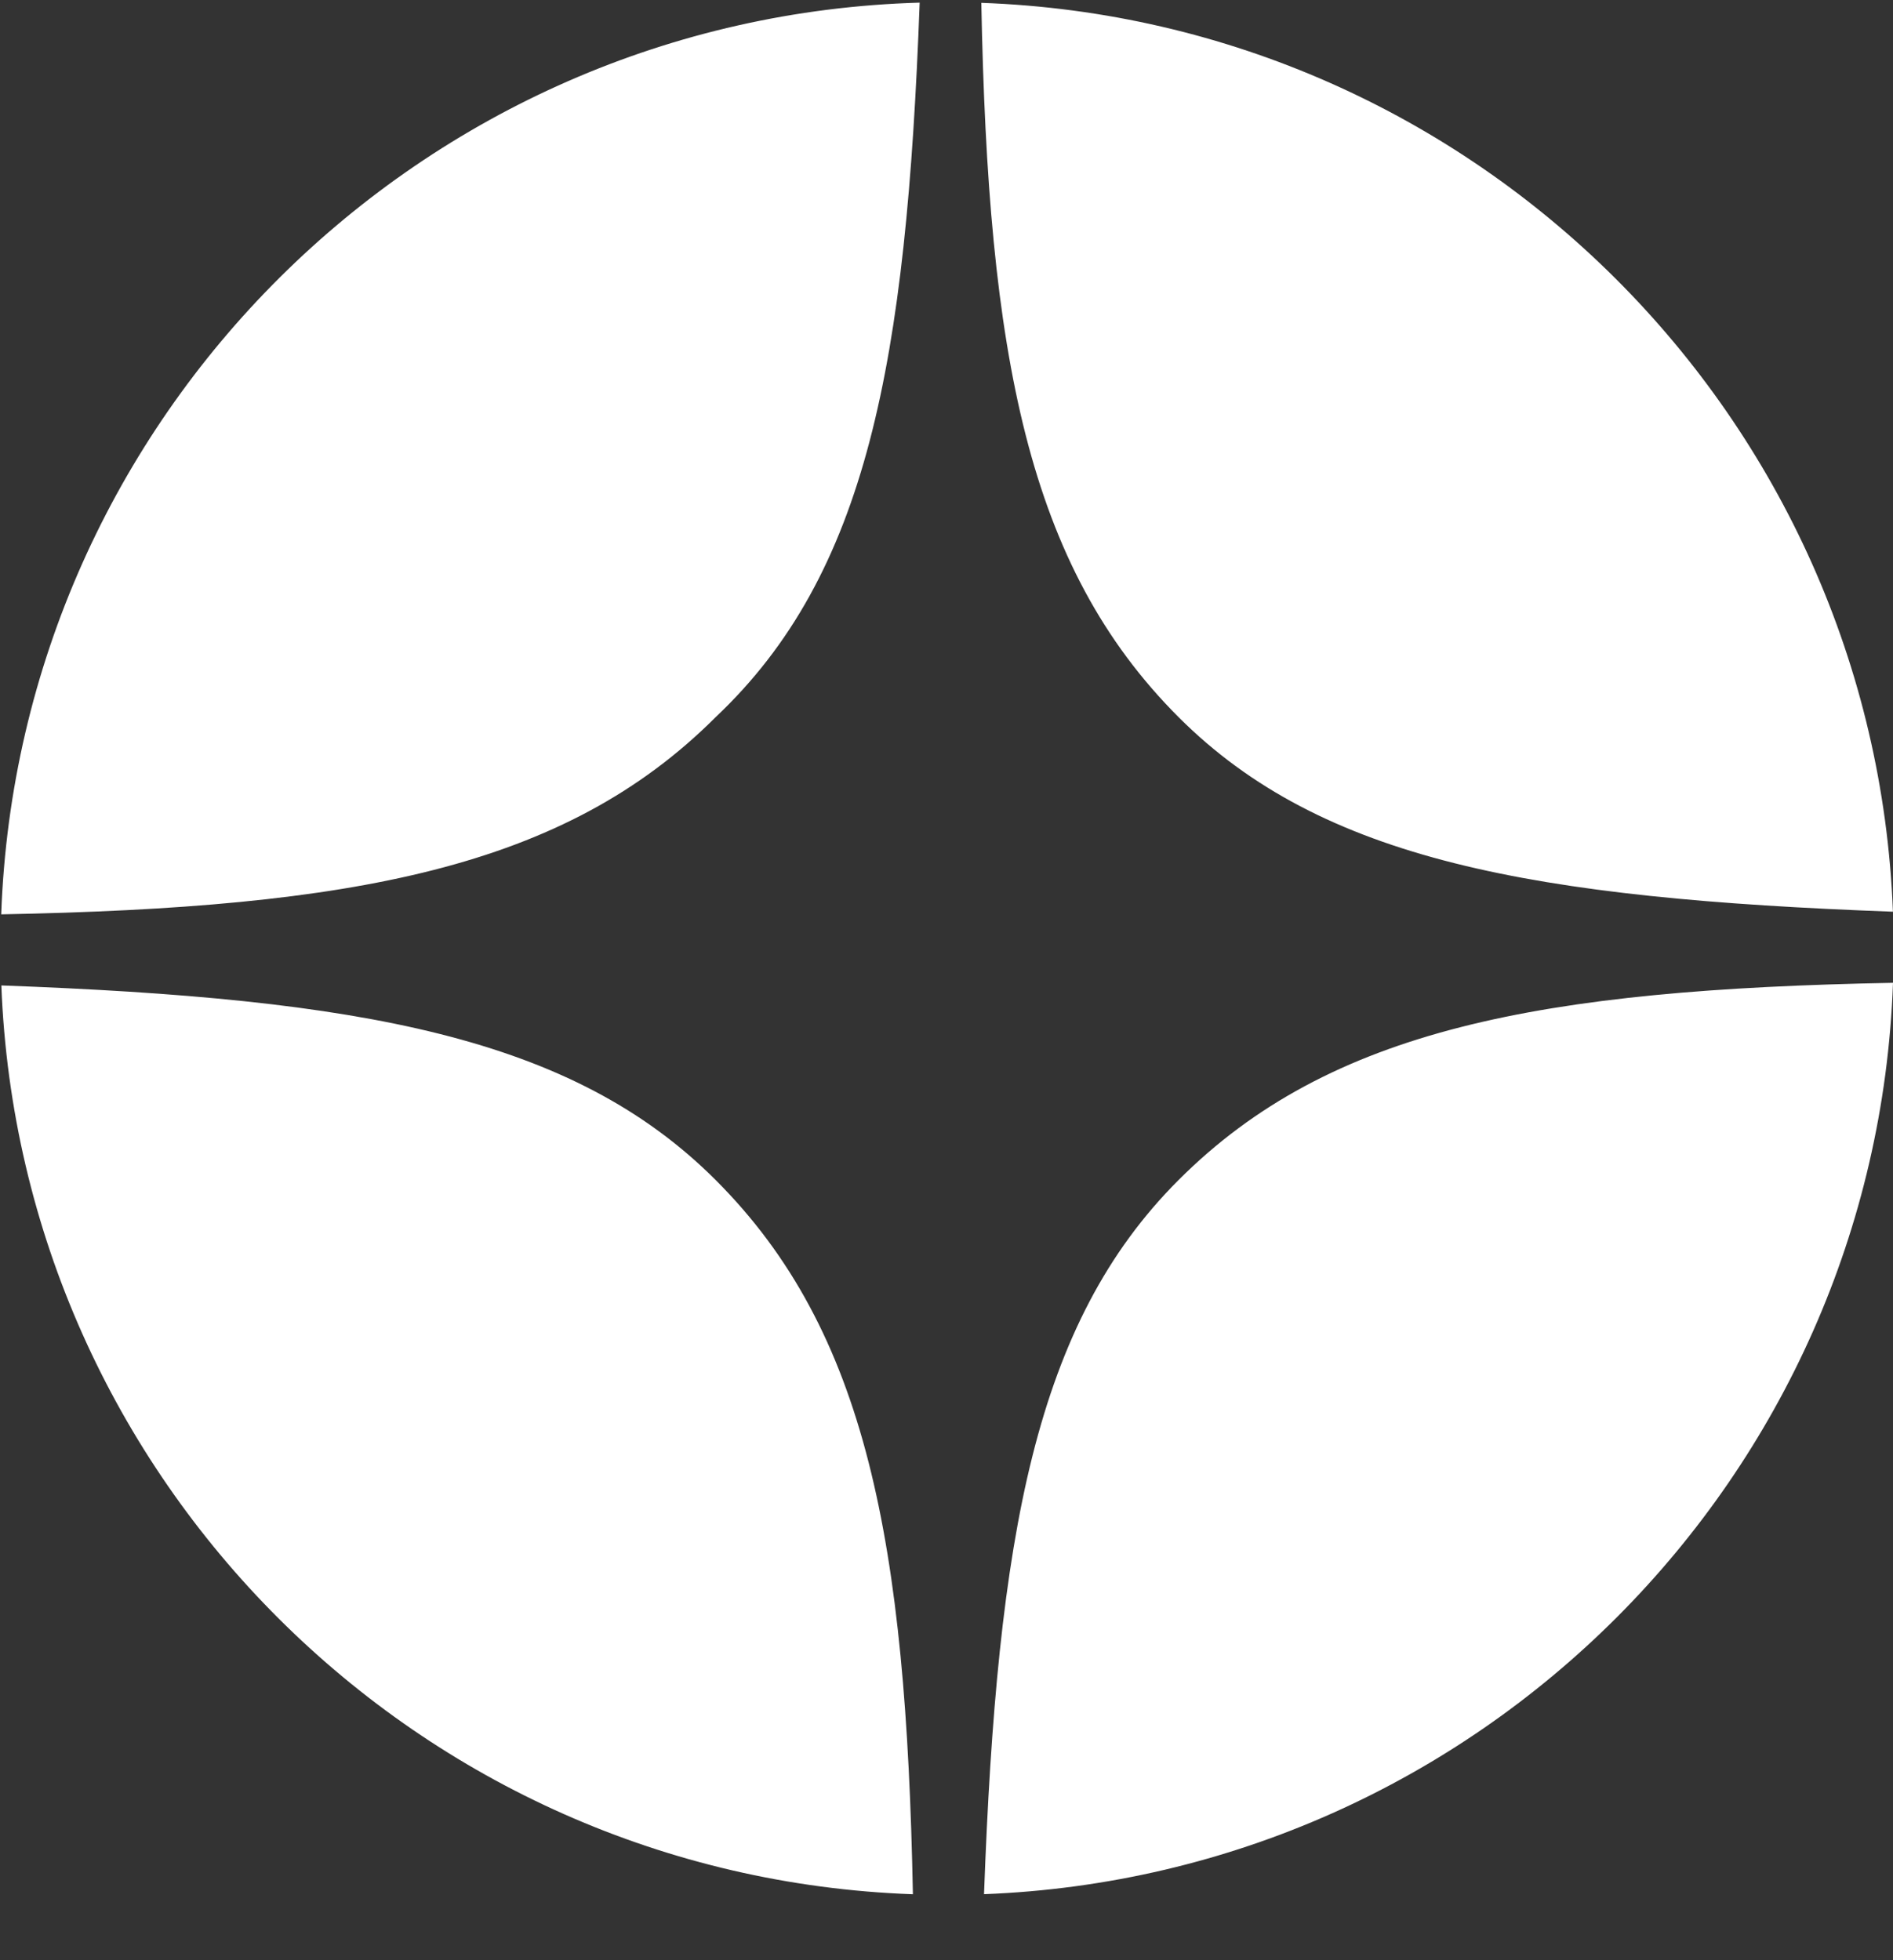 <?xml version="1.0" encoding="UTF-8"?> <svg xmlns="http://www.w3.org/2000/svg" width="28" height="29" viewBox="0 0 28 29" fill="none"><rect x="0" y="0" width="28" height="29" fill="#333333" stroke="none"/><path fill-rule="evenodd" clip-rule="evenodd" d="M13.603 0.039C6.227 0.249 0.28 6.164 0.018 13.527C5.218 13.428 8.345 12.85 10.585 10.61C12.832 8.488 13.407 5.363 13.603 0.039ZM0.02 14.579C0.3 21.89 6.186 27.764 13.503 28.024C13.403 22.825 12.826 19.697 10.585 17.457C8.464 15.336 5.34 14.774 0.02 14.579ZM14.555 28.023C21.866 27.743 27.74 21.856 28 14.54C22.801 14.639 19.673 15.216 17.433 17.457C15.311 19.578 14.75 22.702 14.555 28.023ZM27.999 13.488C22.678 13.292 19.554 12.731 17.433 10.61C15.192 8.369 14.615 5.242 14.515 0.042C21.832 0.302 27.718 6.176 27.999 13.488Z" fill="white"></path></svg> 